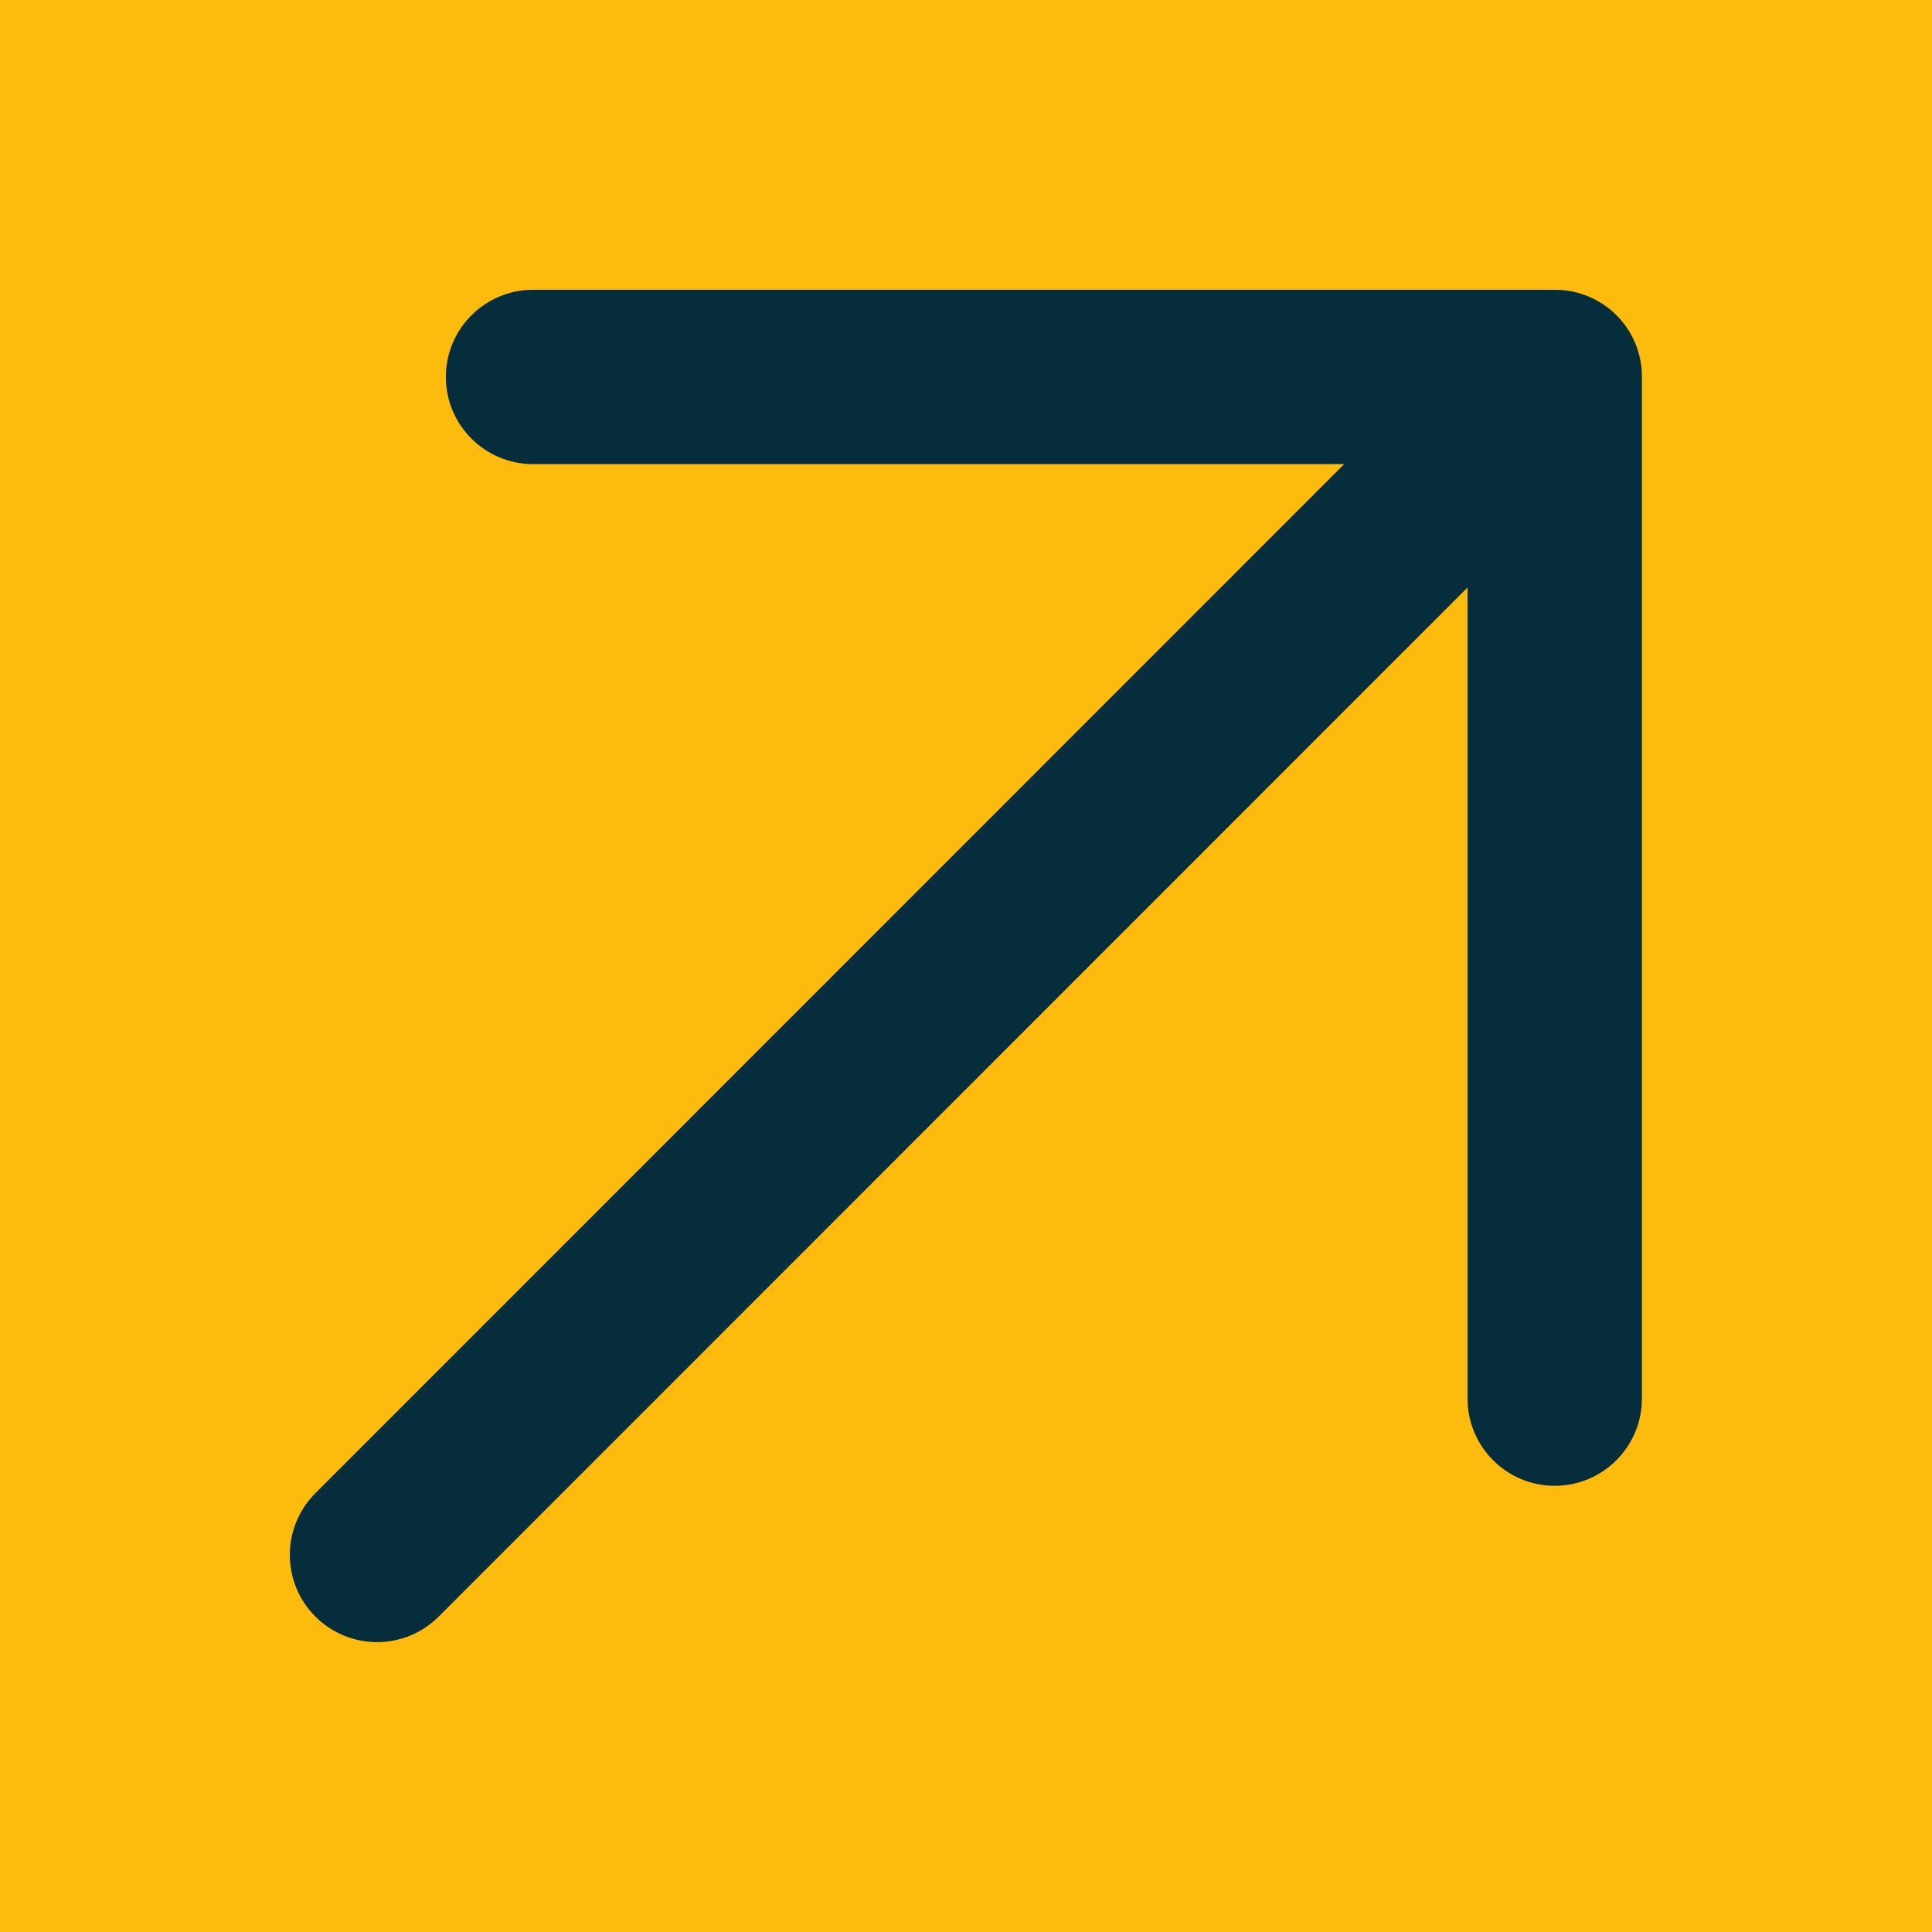 <?xml version="1.0" encoding="UTF-8"?> <svg xmlns="http://www.w3.org/2000/svg" xmlns:xlink="http://www.w3.org/1999/xlink" version="1.1" width="512" height="512" x="0" y="0" viewBox="0 0 512 512" style="enable-background:new 0 0 512 512" xml:space="preserve" class=""><rect width="512" height="512" fill="#fdbb0d" shape="square"></rect><g transform="matrix(0.7,0,0,0.7,76.789,76.796)"><path d="M479 0H92.1c-18.2 0-33 14.8-33 33s14.8 33 33 33h307.1L9.7 455.6c-12.9 12.9-12.9 33.8 0 46.7s33.8 12.9 46.7 0l389.5-389.6v307.1c0 18.2 14.8 33 33 33s33-14.8 33-33V33C512 14.8 497.2 0 479 0z" fill="#052d3b" opacity="1" data-original="#000000" class=""></path></g></svg> 